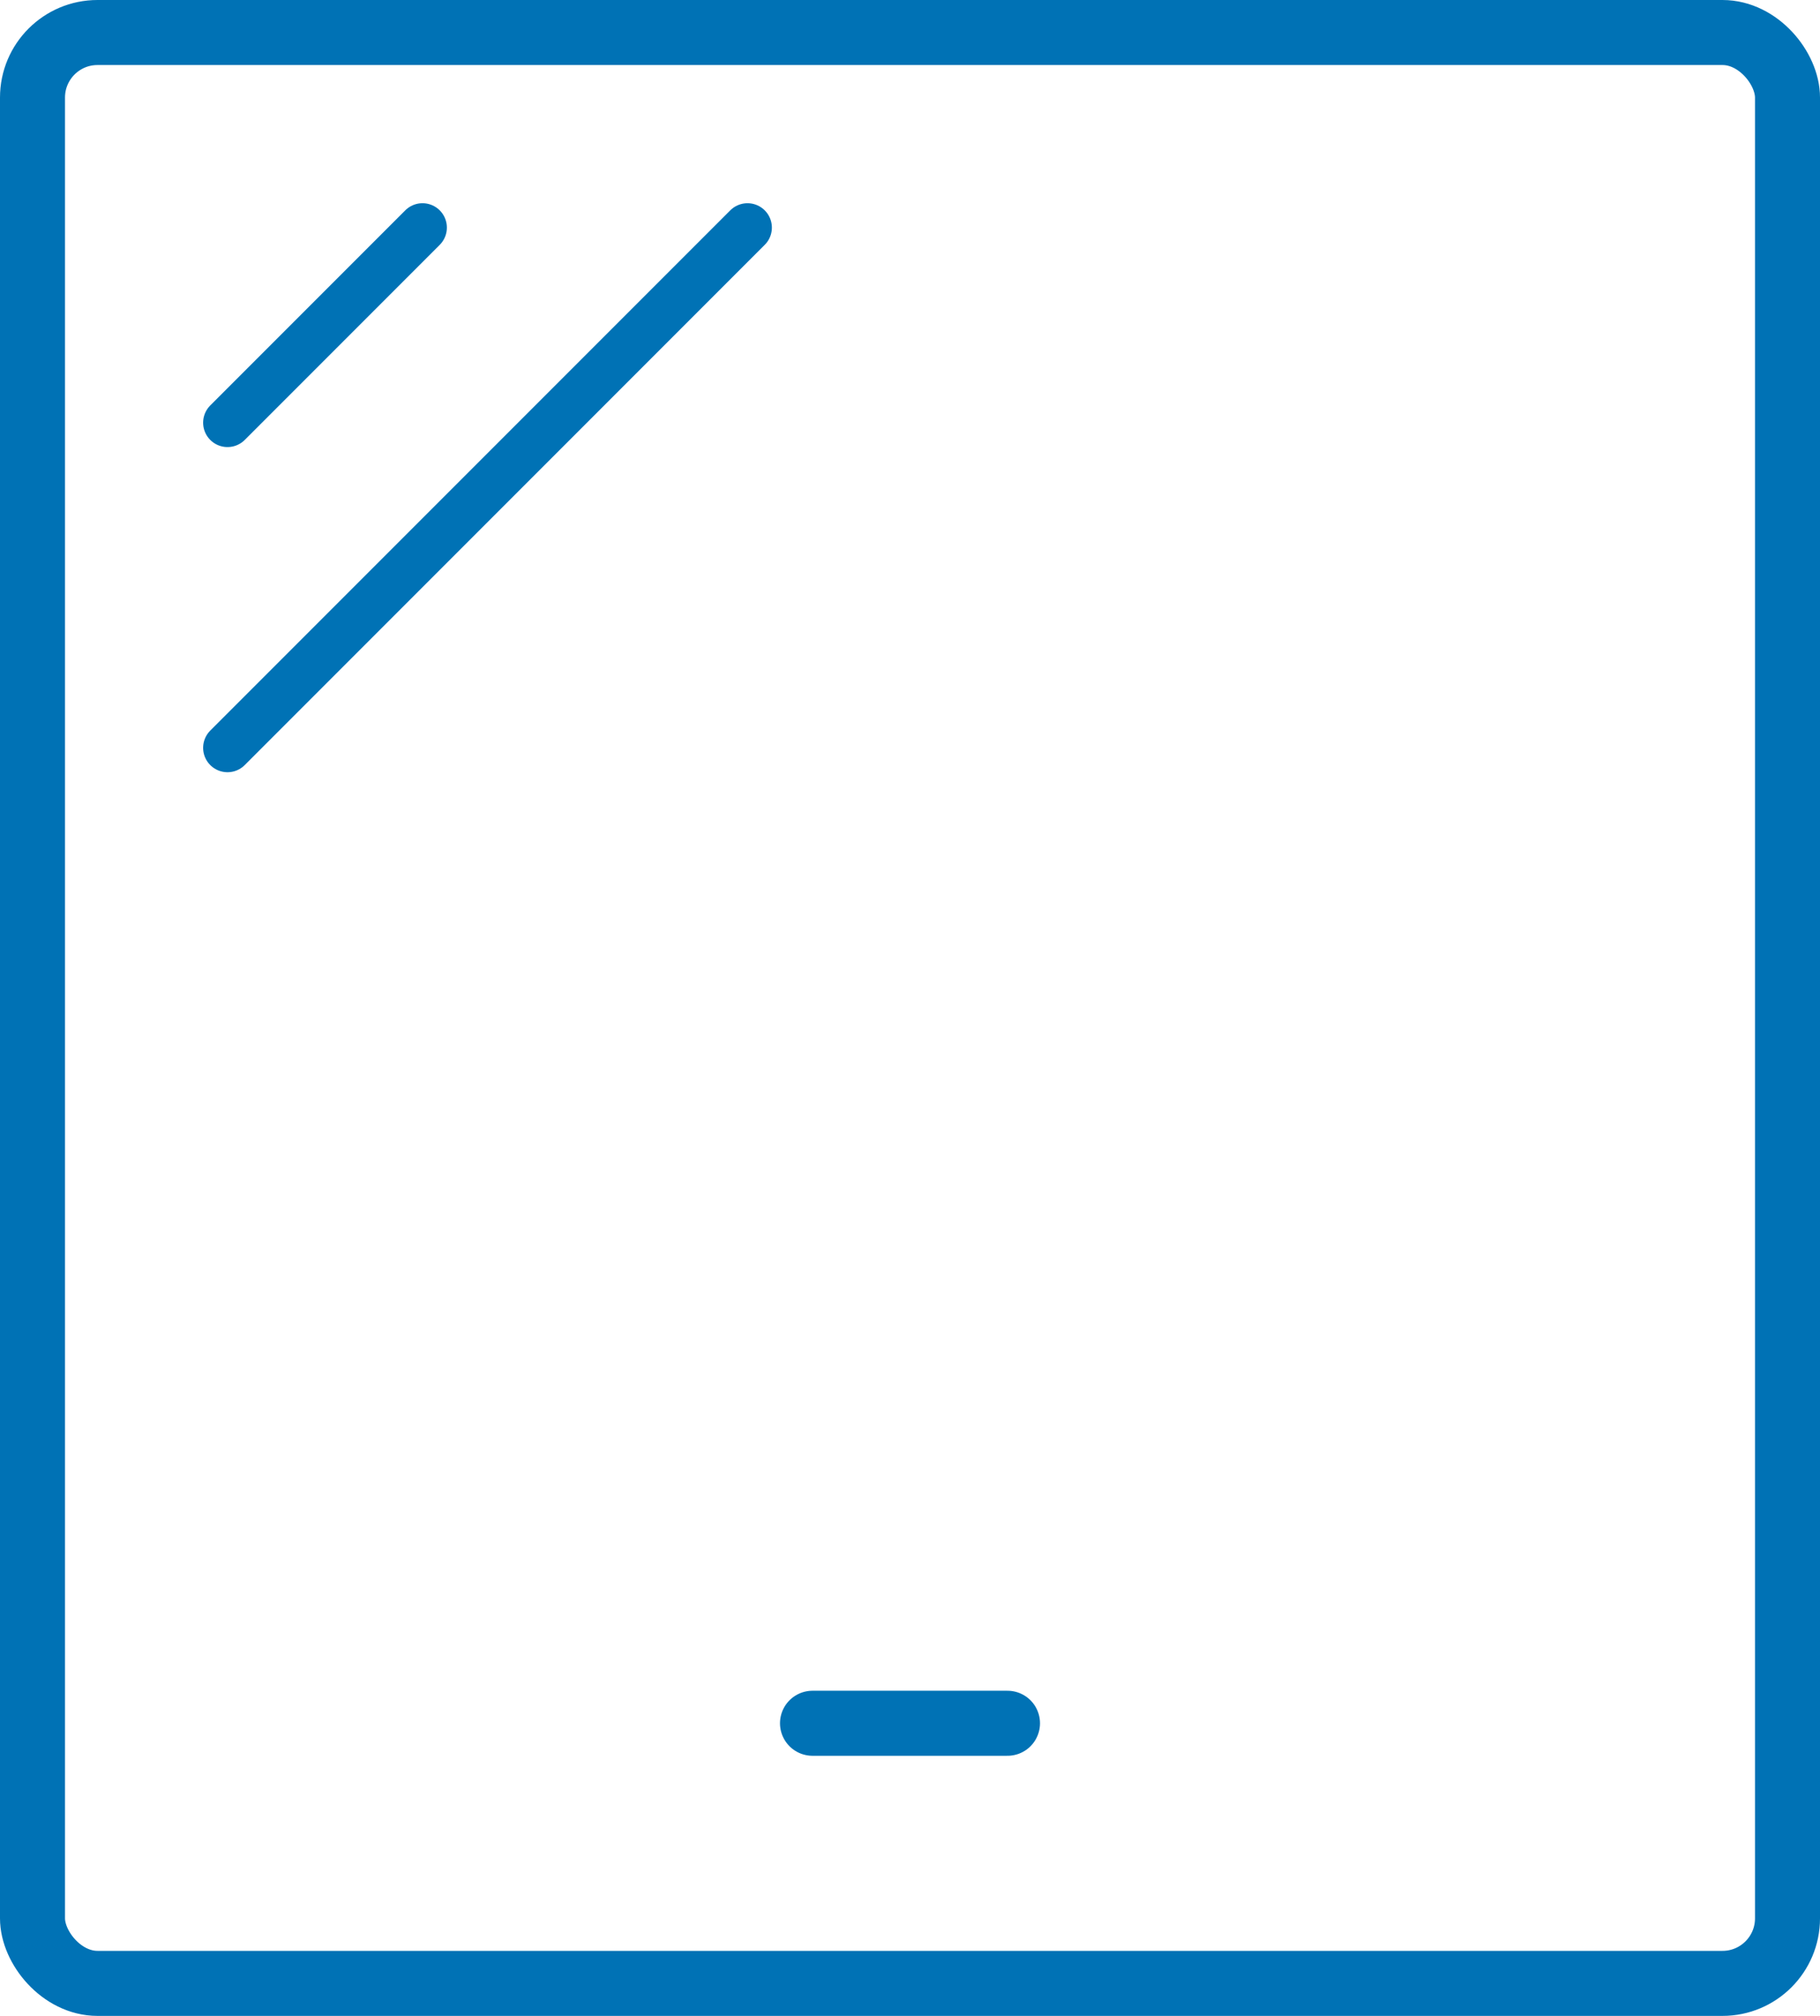 <?xml version="1.0" encoding="UTF-8"?>
<svg xmlns="http://www.w3.org/2000/svg" width="56" height="62" viewBox="0 0 56 62">
  <g id="Icons_Tablets" data-name="Icons / Tablets" transform="translate(-895 -2688)">
    <g id="GettyImages-1144519025" transform="translate(-302 -82)">
      <rect id="Rechteck_440" data-name="Rechteck 440" width="54" height="60" rx="2" transform="translate(1198 2771)" fill="none" stroke="#0072b5" stroke-linecap="round" stroke-linejoin="round" stroke-width="2"></rect>
      <line id="Linie_585" data-name="Linie 585" x1="6" transform="translate(1222 2823)" fill="none" stroke="#0072b5" stroke-linecap="round" stroke-linejoin="round" stroke-width="2"></line>
      <line id="Linie_586" data-name="Linie 586" x1="6" y2="6" transform="translate(1204 2777)" fill="none" stroke="#0072b5" stroke-linecap="round" stroke-linejoin="round" stroke-width="1.5"></line>
      <line id="Linie_587" data-name="Linie 587" x1="16" y2="16" transform="translate(1204 2777)" fill="none" stroke="#0072b5" stroke-linecap="round" stroke-linejoin="round" stroke-width="1.5"></line>
    </g>
  </g>
</svg>
